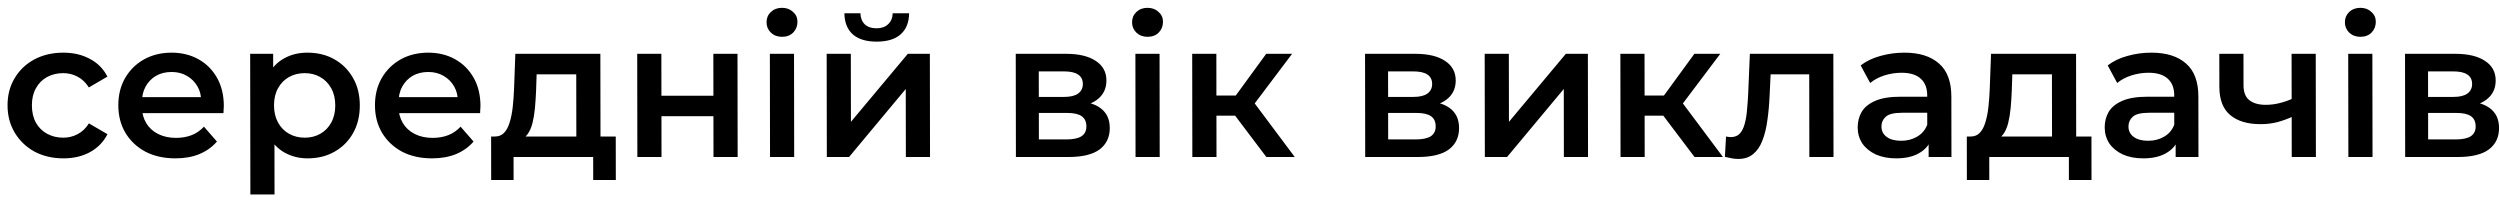<?xml version="1.0" encoding="UTF-8"?> <svg xmlns="http://www.w3.org/2000/svg" width="207" height="17" viewBox="0 0 207 17" fill="none"> <path d="M5.255 13.112C4.359 13.112 3.559 12.925 2.854 12.552C2.16 12.168 1.616 11.645 1.22 10.984C0.824 10.323 0.626 9.571 0.625 8.728C0.623 7.875 0.82 7.123 1.213 6.472C1.607 5.811 2.15 5.293 2.843 4.92C3.546 4.547 4.346 4.36 5.242 4.36C6.074 4.36 6.805 4.531 7.435 4.872C8.075 5.203 8.562 5.693 8.893 6.344L7.358 7.24C7.102 6.835 6.787 6.536 6.413 6.344C6.05 6.152 5.655 6.056 5.229 6.056C4.738 6.056 4.296 6.163 3.901 6.376C3.507 6.589 3.198 6.899 2.975 7.304C2.751 7.699 2.64 8.173 2.641 8.728C2.642 9.283 2.754 9.763 2.979 10.168C3.203 10.563 3.513 10.867 3.908 11.08C4.303 11.293 4.746 11.4 5.237 11.4C5.663 11.4 6.058 11.304 6.42 11.112C6.793 10.92 7.108 10.621 7.363 10.216L8.9 11.112C8.571 11.752 8.086 12.248 7.446 12.6C6.818 12.941 6.087 13.112 5.255 13.112ZM14.523 13.112C13.574 13.112 12.742 12.925 12.026 12.552C11.322 12.168 10.772 11.645 10.376 10.984C9.991 10.323 9.798 9.571 9.797 8.728C9.795 7.875 9.981 7.123 10.353 6.472C10.736 5.811 11.258 5.293 11.919 4.92C12.59 4.547 13.353 4.36 14.206 4.36C15.038 4.36 15.78 4.541 16.431 4.904C17.082 5.267 17.595 5.779 17.969 6.44C18.343 7.101 18.531 7.88 18.533 8.776C18.533 8.861 18.528 8.957 18.517 9.064C18.517 9.171 18.512 9.272 18.502 9.368H11.382L11.38 8.04H17.444L16.66 8.456C16.67 7.965 16.568 7.533 16.354 7.16C16.14 6.787 15.847 6.493 15.473 6.28C15.11 6.067 14.688 5.96 14.209 5.96C13.718 5.96 13.286 6.067 12.913 6.28C12.551 6.493 12.263 6.792 12.05 7.176C11.848 7.549 11.748 7.992 11.748 8.504L11.749 8.824C11.749 9.336 11.867 9.789 12.103 10.184C12.338 10.579 12.669 10.883 13.096 11.096C13.523 11.309 14.014 11.416 14.569 11.416C15.049 11.416 15.48 11.341 15.864 11.192C16.248 11.043 16.589 10.808 16.887 10.488L17.961 11.72C17.578 12.168 17.093 12.515 16.507 12.76C15.931 12.995 15.27 13.112 14.523 13.112ZM25.463 13.112C24.769 13.112 24.134 12.952 23.558 12.632C22.992 12.312 22.538 11.832 22.196 11.192C21.864 10.541 21.698 9.72 21.696 8.728C21.695 7.725 21.853 6.904 22.172 6.264C22.502 5.624 22.949 5.149 23.514 4.84C24.079 4.52 24.724 4.36 25.45 4.36C26.292 4.36 27.034 4.541 27.674 4.904C28.326 5.267 28.838 5.773 29.213 6.424C29.598 7.075 29.791 7.843 29.792 8.728C29.793 9.613 29.602 10.387 29.22 11.048C28.847 11.699 28.336 12.205 27.686 12.568C27.046 12.931 26.305 13.112 25.463 13.112ZM20.731 16.104L20.714 4.456H22.618L22.621 6.472L22.56 8.744L22.724 11.016L22.731 16.104H20.731ZM25.236 11.4C25.716 11.4 26.142 11.293 26.516 11.08C26.899 10.867 27.203 10.557 27.426 10.152C27.65 9.747 27.761 9.272 27.76 8.728C27.759 8.173 27.646 7.699 27.422 7.304C27.197 6.899 26.893 6.589 26.509 6.376C26.135 6.163 25.708 6.056 25.228 6.056C24.748 6.056 24.316 6.163 23.933 6.376C23.549 6.589 23.245 6.899 23.022 7.304C22.799 7.699 22.687 8.173 22.688 8.728C22.689 9.272 22.802 9.747 23.026 10.152C23.251 10.557 23.555 10.867 23.94 11.08C24.324 11.293 24.756 11.4 25.236 11.4ZM35.773 13.112C34.824 13.112 33.992 12.925 33.276 12.552C32.572 12.168 32.022 11.645 31.626 10.984C31.241 10.323 31.048 9.571 31.047 8.728C31.045 7.875 31.231 7.123 31.603 6.472C31.986 5.811 32.508 5.293 33.169 4.92C33.84 4.547 34.603 4.36 35.456 4.36C36.288 4.36 37.03 4.541 37.681 4.904C38.332 5.267 38.845 5.779 39.219 6.44C39.593 7.101 39.781 7.88 39.783 8.776C39.783 8.861 39.778 8.957 39.767 9.064C39.767 9.171 39.762 9.272 39.752 9.368H32.632L32.63 8.04H38.694L37.91 8.456C37.92 7.965 37.818 7.533 37.604 7.16C37.39 6.787 37.097 6.493 36.723 6.28C36.36 6.067 35.938 5.96 35.459 5.96C34.968 5.96 34.536 6.067 34.163 6.28C33.801 6.493 33.513 6.792 33.3 7.176C33.098 7.549 32.998 7.992 32.998 8.504L32.999 8.824C32.999 9.336 33.117 9.789 33.353 10.184C33.588 10.579 33.919 10.883 34.346 11.096C34.773 11.309 35.264 11.416 35.819 11.416C36.299 11.416 36.73 11.341 37.114 11.192C37.498 11.043 37.839 10.808 38.137 10.488L39.211 11.72C38.828 12.168 38.343 12.515 37.757 12.76C37.181 12.995 36.52 13.112 35.773 13.112ZM47.722 12.072L47.713 6.152H44.433L44.387 7.528C44.366 8.019 44.335 8.493 44.293 8.952C44.251 9.4 44.182 9.816 44.087 10.2C43.991 10.573 43.853 10.883 43.672 11.128C43.491 11.373 43.252 11.533 42.953 11.608L40.968 11.304C41.288 11.304 41.544 11.203 41.736 11C41.938 10.787 42.093 10.499 42.199 10.136C42.316 9.763 42.4 9.341 42.453 8.872C42.505 8.392 42.542 7.896 42.563 7.384L42.67 4.456H49.71L49.722 12.072H47.722ZM40.67 14.904L40.664 11.304H50.984L50.99 14.904H49.118L49.115 13H42.523L42.526 14.904H40.67ZM52.773 13L52.761 4.456H54.761L54.766 7.928H59.07L59.065 4.456H61.065L61.077 13H59.077L59.072 9.624H54.768L54.773 13H52.773ZM63.758 13L63.745 4.456H65.745L65.758 13H63.758ZM64.751 3.048C64.377 3.048 64.068 2.931 63.822 2.696C63.587 2.461 63.47 2.179 63.469 1.848C63.469 1.507 63.586 1.224 63.82 1C64.065 0.765 64.374 0.648 64.747 0.648C65.121 0.648 65.425 0.76 65.66 0.984C65.906 1.197 66.028 1.469 66.029 1.8C66.029 2.152 65.913 2.451 65.678 2.696C65.444 2.931 65.135 3.048 64.751 3.048ZM68.461 13L68.448 4.456H70.448L70.457 10.088L75.168 4.456H76.992L77.005 13H75.005L74.996 7.368L70.301 13H68.461ZM72.591 3.448C71.737 3.448 71.081 3.251 70.622 2.856C70.162 2.451 69.927 1.864 69.915 1.096H71.243C71.254 1.48 71.372 1.784 71.597 2.008C71.832 2.232 72.157 2.344 72.573 2.344C72.978 2.344 73.298 2.232 73.532 2.008C73.778 1.784 73.905 1.48 73.915 1.096H75.275C75.266 1.864 75.026 2.451 74.558 2.856C74.1 3.251 73.444 3.448 72.591 3.448ZM84.117 13L84.104 4.456H88.28C89.315 4.456 90.126 4.648 90.713 5.032C91.311 5.416 91.611 5.96 91.612 6.664C91.613 7.357 91.336 7.901 90.782 8.296C90.228 8.68 89.492 8.872 88.575 8.872L88.814 8.376C89.849 8.376 90.617 8.568 91.119 8.952C91.632 9.325 91.888 9.875 91.889 10.6C91.891 11.357 91.609 11.949 91.044 12.376C90.479 12.792 89.621 13 88.469 13H84.117ZM86.019 11.544H88.307C88.851 11.544 89.261 11.459 89.538 11.288C89.816 11.107 89.954 10.835 89.953 10.472C89.953 10.088 89.824 9.805 89.568 9.624C89.312 9.443 88.912 9.352 88.368 9.352H86.016L86.019 11.544ZM86.014 8.024H88.11C88.622 8.024 89.005 7.933 89.261 7.752C89.528 7.56 89.661 7.293 89.66 6.952C89.659 6.6 89.526 6.339 89.259 6.168C89.003 5.997 88.618 5.912 88.106 5.912H86.01L86.014 8.024ZM94.023 13L94.011 4.456H96.011L96.023 13H94.023ZM95.016 3.048C94.643 3.048 94.334 2.931 94.088 2.696C93.853 2.461 93.735 2.179 93.735 1.848C93.734 1.507 93.851 1.224 94.085 1C94.33 0.765 94.64 0.648 95.013 0.648C95.386 0.648 95.69 0.76 95.925 0.984C96.171 1.197 96.294 1.469 96.295 1.8C96.295 2.152 96.178 2.451 95.944 2.696C95.71 2.931 95.4 3.048 95.016 3.048ZM104.854 13L101.76 8.904L103.391 7.896L107.206 13H104.854ZM98.726 13L98.714 4.456H100.714L100.726 13H98.726ZM100.129 9.576L100.127 7.912H103.023L103.025 9.576H100.129ZM103.584 8.968L101.712 8.744L104.842 4.456H106.986L103.584 8.968ZM113.039 13L113.026 4.456H117.202C118.237 4.456 119.048 4.648 119.635 5.032C120.233 5.416 120.532 5.96 120.534 6.664C120.535 7.357 120.258 7.901 119.704 8.296C119.15 8.68 118.414 8.872 117.497 8.872L117.736 8.376C118.771 8.376 119.539 8.568 120.041 8.952C120.553 9.325 120.81 9.875 120.811 10.6C120.812 11.357 120.531 11.949 119.966 12.376C119.401 12.792 118.543 13 117.391 13H113.039ZM114.941 11.544H117.229C117.773 11.544 118.183 11.459 118.46 11.288C118.737 11.107 118.876 10.835 118.875 10.472C118.875 10.088 118.746 9.805 118.49 9.624C118.234 9.443 117.833 9.352 117.289 9.352H114.937L114.941 11.544ZM114.936 8.024H117.032C117.544 8.024 117.927 7.933 118.183 7.752C118.449 7.56 118.582 7.293 118.582 6.952C118.581 6.6 118.448 6.339 118.181 6.168C117.925 5.997 117.54 5.912 117.028 5.912H114.932L114.936 8.024ZM122.945 13L122.932 4.456H124.932L124.941 10.088L129.652 4.456H131.476L131.489 13H129.489L129.481 7.368L124.785 13H122.945ZM140.308 13L137.213 8.904L138.844 7.896L142.66 13H140.308ZM134.18 13L134.167 4.456H136.167L136.18 13H134.18ZM135.582 9.576L135.58 7.912H138.476L138.478 9.576H135.582ZM139.038 8.968L137.165 8.744L140.295 4.456H142.439L139.038 8.968ZM142.822 12.984L142.916 11.304C142.99 11.315 143.06 11.325 143.124 11.336C143.188 11.347 143.246 11.352 143.3 11.352C143.63 11.352 143.886 11.251 144.067 11.048C144.248 10.845 144.381 10.573 144.466 10.232C144.562 9.88 144.625 9.491 144.656 9.064C144.698 8.627 144.73 8.189 144.75 7.752L144.889 4.456H151.801L151.814 13H149.814L149.803 5.608L150.268 6.152H146.204L146.635 5.592L146.527 7.848C146.496 8.605 146.433 9.309 146.338 9.96C146.253 10.6 146.115 11.16 145.924 11.64C145.744 12.12 145.488 12.493 145.158 12.76C144.838 13.027 144.428 13.16 143.926 13.16C143.766 13.16 143.59 13.144 143.398 13.112C143.217 13.08 143.025 13.037 142.822 12.984ZM159.692 13L159.689 11.272L159.577 10.904L159.572 7.88C159.571 7.293 159.395 6.84 159.042 6.52C158.69 6.189 158.156 6.024 157.441 6.024C156.961 6.024 156.487 6.099 156.018 6.248C155.559 6.397 155.17 6.605 154.851 6.872L154.064 5.416C154.523 5.064 155.066 4.803 155.695 4.632C156.335 4.451 156.996 4.36 157.679 4.36C158.916 4.36 159.871 4.659 160.544 5.256C161.228 5.843 161.57 6.755 161.572 7.992L161.58 13H159.692ZM157.004 13.112C156.364 13.112 155.804 13.005 155.323 12.792C154.843 12.568 154.469 12.264 154.202 11.88C153.945 11.485 153.817 11.043 153.816 10.552C153.815 10.072 153.927 9.64 154.15 9.256C154.384 8.872 154.762 8.568 155.285 8.344C155.807 8.12 156.5 8.008 157.364 8.008H159.844L159.846 9.336H157.51C156.828 9.336 156.369 9.448 156.135 9.672C155.9 9.885 155.783 10.152 155.784 10.472C155.784 10.835 155.929 11.123 156.217 11.336C156.506 11.549 156.906 11.656 157.418 11.656C157.908 11.656 158.346 11.544 158.729 11.32C159.124 11.096 159.406 10.765 159.576 10.328L159.913 11.528C159.722 12.029 159.376 12.419 158.875 12.696C158.385 12.973 157.761 13.112 157.004 13.112ZM169.909 12.072L169.9 6.152H166.62L166.574 7.528C166.554 8.019 166.523 8.493 166.481 8.952C166.439 9.4 166.37 9.816 166.274 10.2C166.179 10.573 166.041 10.883 165.86 11.128C165.679 11.373 165.439 11.533 165.14 11.608L163.156 11.304C163.476 11.304 163.732 11.203 163.924 11C164.126 10.787 164.28 10.499 164.386 10.136C164.503 9.763 164.588 9.341 164.64 8.872C164.693 8.392 164.73 7.896 164.75 7.384L164.858 4.456H171.898L171.909 12.072H169.909ZM162.857 14.904L162.852 11.304H173.172L173.177 14.904H171.305L171.303 13H164.711L164.713 14.904H162.857ZM180.145 13L180.142 11.272L180.03 10.904L180.025 7.88C180.024 7.293 179.848 6.84 179.495 6.52C179.143 6.189 178.609 6.024 177.894 6.024C177.414 6.024 176.94 6.099 176.471 6.248C176.012 6.397 175.623 6.605 175.304 6.872L174.518 5.416C174.976 5.064 175.519 4.803 176.148 4.632C176.788 4.451 177.449 4.36 178.132 4.36C179.369 4.36 180.324 4.659 180.997 5.256C181.681 5.843 182.024 6.755 182.025 7.992L182.033 13H180.145ZM177.457 13.112C176.817 13.112 176.257 13.005 175.776 12.792C175.296 12.568 174.922 12.264 174.655 11.88C174.399 11.485 174.27 11.043 174.269 10.552C174.268 10.072 174.38 9.64 174.603 9.256C174.837 8.872 175.216 8.568 175.738 8.344C176.26 8.12 176.953 8.008 177.817 8.008H180.297L180.299 9.336H177.963C177.281 9.336 176.822 9.448 176.588 9.672C176.354 9.885 176.237 10.152 176.237 10.472C176.238 10.835 176.382 11.123 176.67 11.336C176.959 11.549 177.359 11.656 177.871 11.656C178.361 11.656 178.799 11.544 179.182 11.32C179.577 11.096 179.859 10.765 180.029 10.328L180.367 11.528C180.175 12.029 179.829 12.419 179.328 12.696C178.838 12.973 178.214 13.112 177.457 13.112ZM189.895 9.624C189.49 9.816 189.058 9.976 188.599 10.104C188.152 10.221 187.677 10.28 187.176 10.28C186.098 10.28 185.261 10.029 184.663 9.528C184.064 9.027 183.765 8.248 183.763 7.192L183.759 4.456H185.759L185.763 7.064C185.764 7.629 185.924 8.04 186.245 8.296C186.576 8.552 187.029 8.68 187.605 8.68C187.989 8.68 188.373 8.632 188.757 8.536C189.141 8.44 189.519 8.307 189.892 8.136L189.895 9.624ZM189.756 13L189.743 4.456H191.743L191.756 13H189.756ZM194.445 13L194.432 4.456H196.432L196.445 13H194.445ZM195.438 3.048C195.065 3.048 194.756 2.931 194.51 2.696C194.275 2.461 194.157 2.179 194.157 1.848C194.156 1.507 194.273 1.224 194.507 1C194.752 0.765 195.061 0.648 195.435 0.648C195.808 0.648 196.112 0.76 196.347 0.984C196.593 1.197 196.716 1.469 196.717 1.8C196.717 2.152 196.6 2.451 196.366 2.696C196.132 2.931 195.822 3.048 195.438 3.048ZM199.148 13L199.136 4.456H203.312C204.346 4.456 205.157 4.648 205.744 5.032C206.342 5.416 206.642 5.96 206.643 6.664C206.644 7.357 206.367 7.901 205.813 8.296C205.259 8.68 204.523 8.872 203.606 8.872L203.845 8.376C204.88 8.376 205.648 8.568 206.15 8.952C206.663 9.325 206.92 9.875 206.921 10.6C206.922 11.357 206.64 11.949 206.075 12.376C205.511 12.792 204.652 13 203.5 13H199.148ZM201.05 11.544H203.338C203.882 11.544 204.293 11.459 204.57 11.288C204.847 11.107 204.985 10.835 204.985 10.472C204.984 10.088 204.856 9.805 204.599 9.624C204.343 9.443 203.943 9.352 203.399 9.352H201.047L201.05 11.544ZM201.045 8.024H203.141C203.653 8.024 204.037 7.933 204.293 7.752C204.559 7.56 204.692 7.293 204.691 6.952C204.691 6.6 204.557 6.339 204.29 6.168C204.034 5.997 203.65 5.912 203.138 5.912H201.042L201.045 8.024Z" fill="black"></path> </svg> 